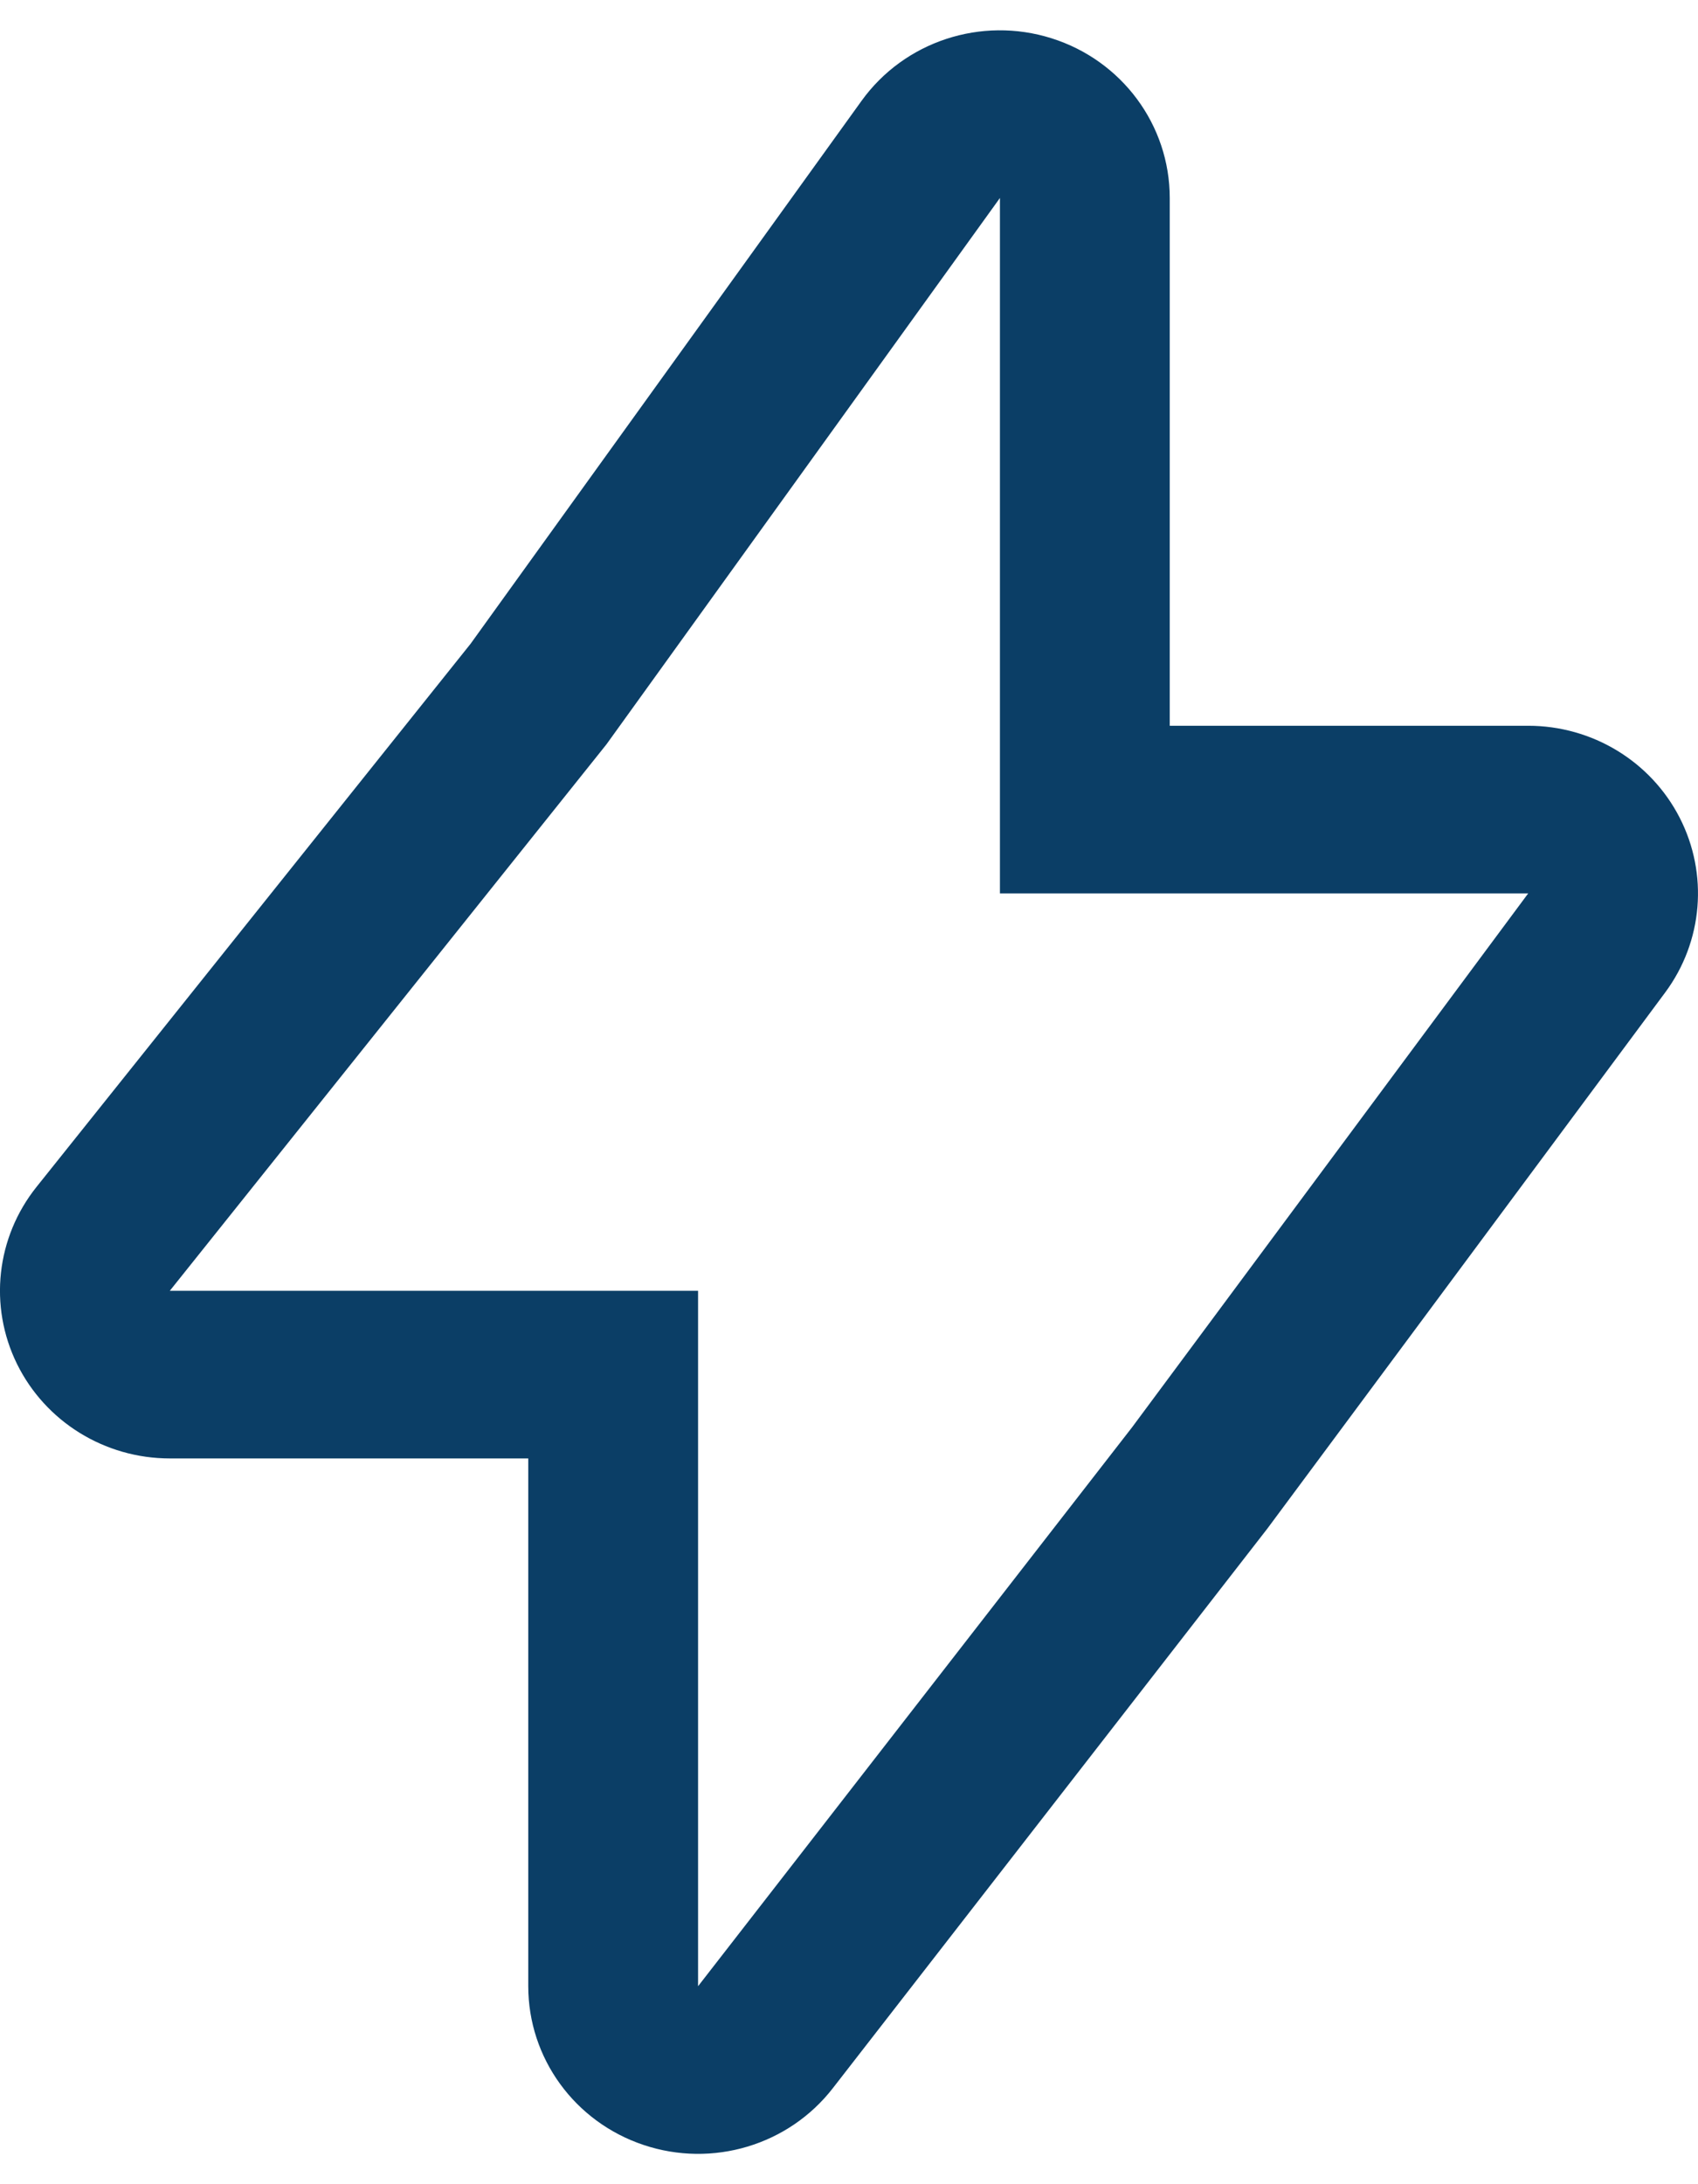 <svg width="28" height="36" viewBox="0 0 28 36" fill="none" xmlns="http://www.w3.org/2000/svg">
<path fill-rule="evenodd" clip-rule="evenodd" d="M16.489 14.725H25.2L18.667 23.526L11.511 32.737V21.275H2.8L10 12.269L16.489 3.263V14.725ZM7.759 10.612L14.207 1.662C14.913 0.682 16.18 0.265 17.34 0.631C18.501 0.997 19.289 2.061 19.289 3.263V11.962H25.2C26.255 11.962 27.22 12.547 27.697 13.476C28.174 14.404 28.082 15.518 27.459 16.358L20.925 25.159C20.913 25.175 20.901 25.192 20.889 25.207L13.733 34.418C13.003 35.358 11.748 35.734 10.612 35.353C9.475 34.973 8.711 33.921 8.711 32.737V24.038H2.8C1.727 24.038 0.749 23.433 0.28 22.48C-0.188 21.527 -0.063 20.395 0.602 19.563L7.759 10.612Z" fill="#0B3E66"/>
</svg>
